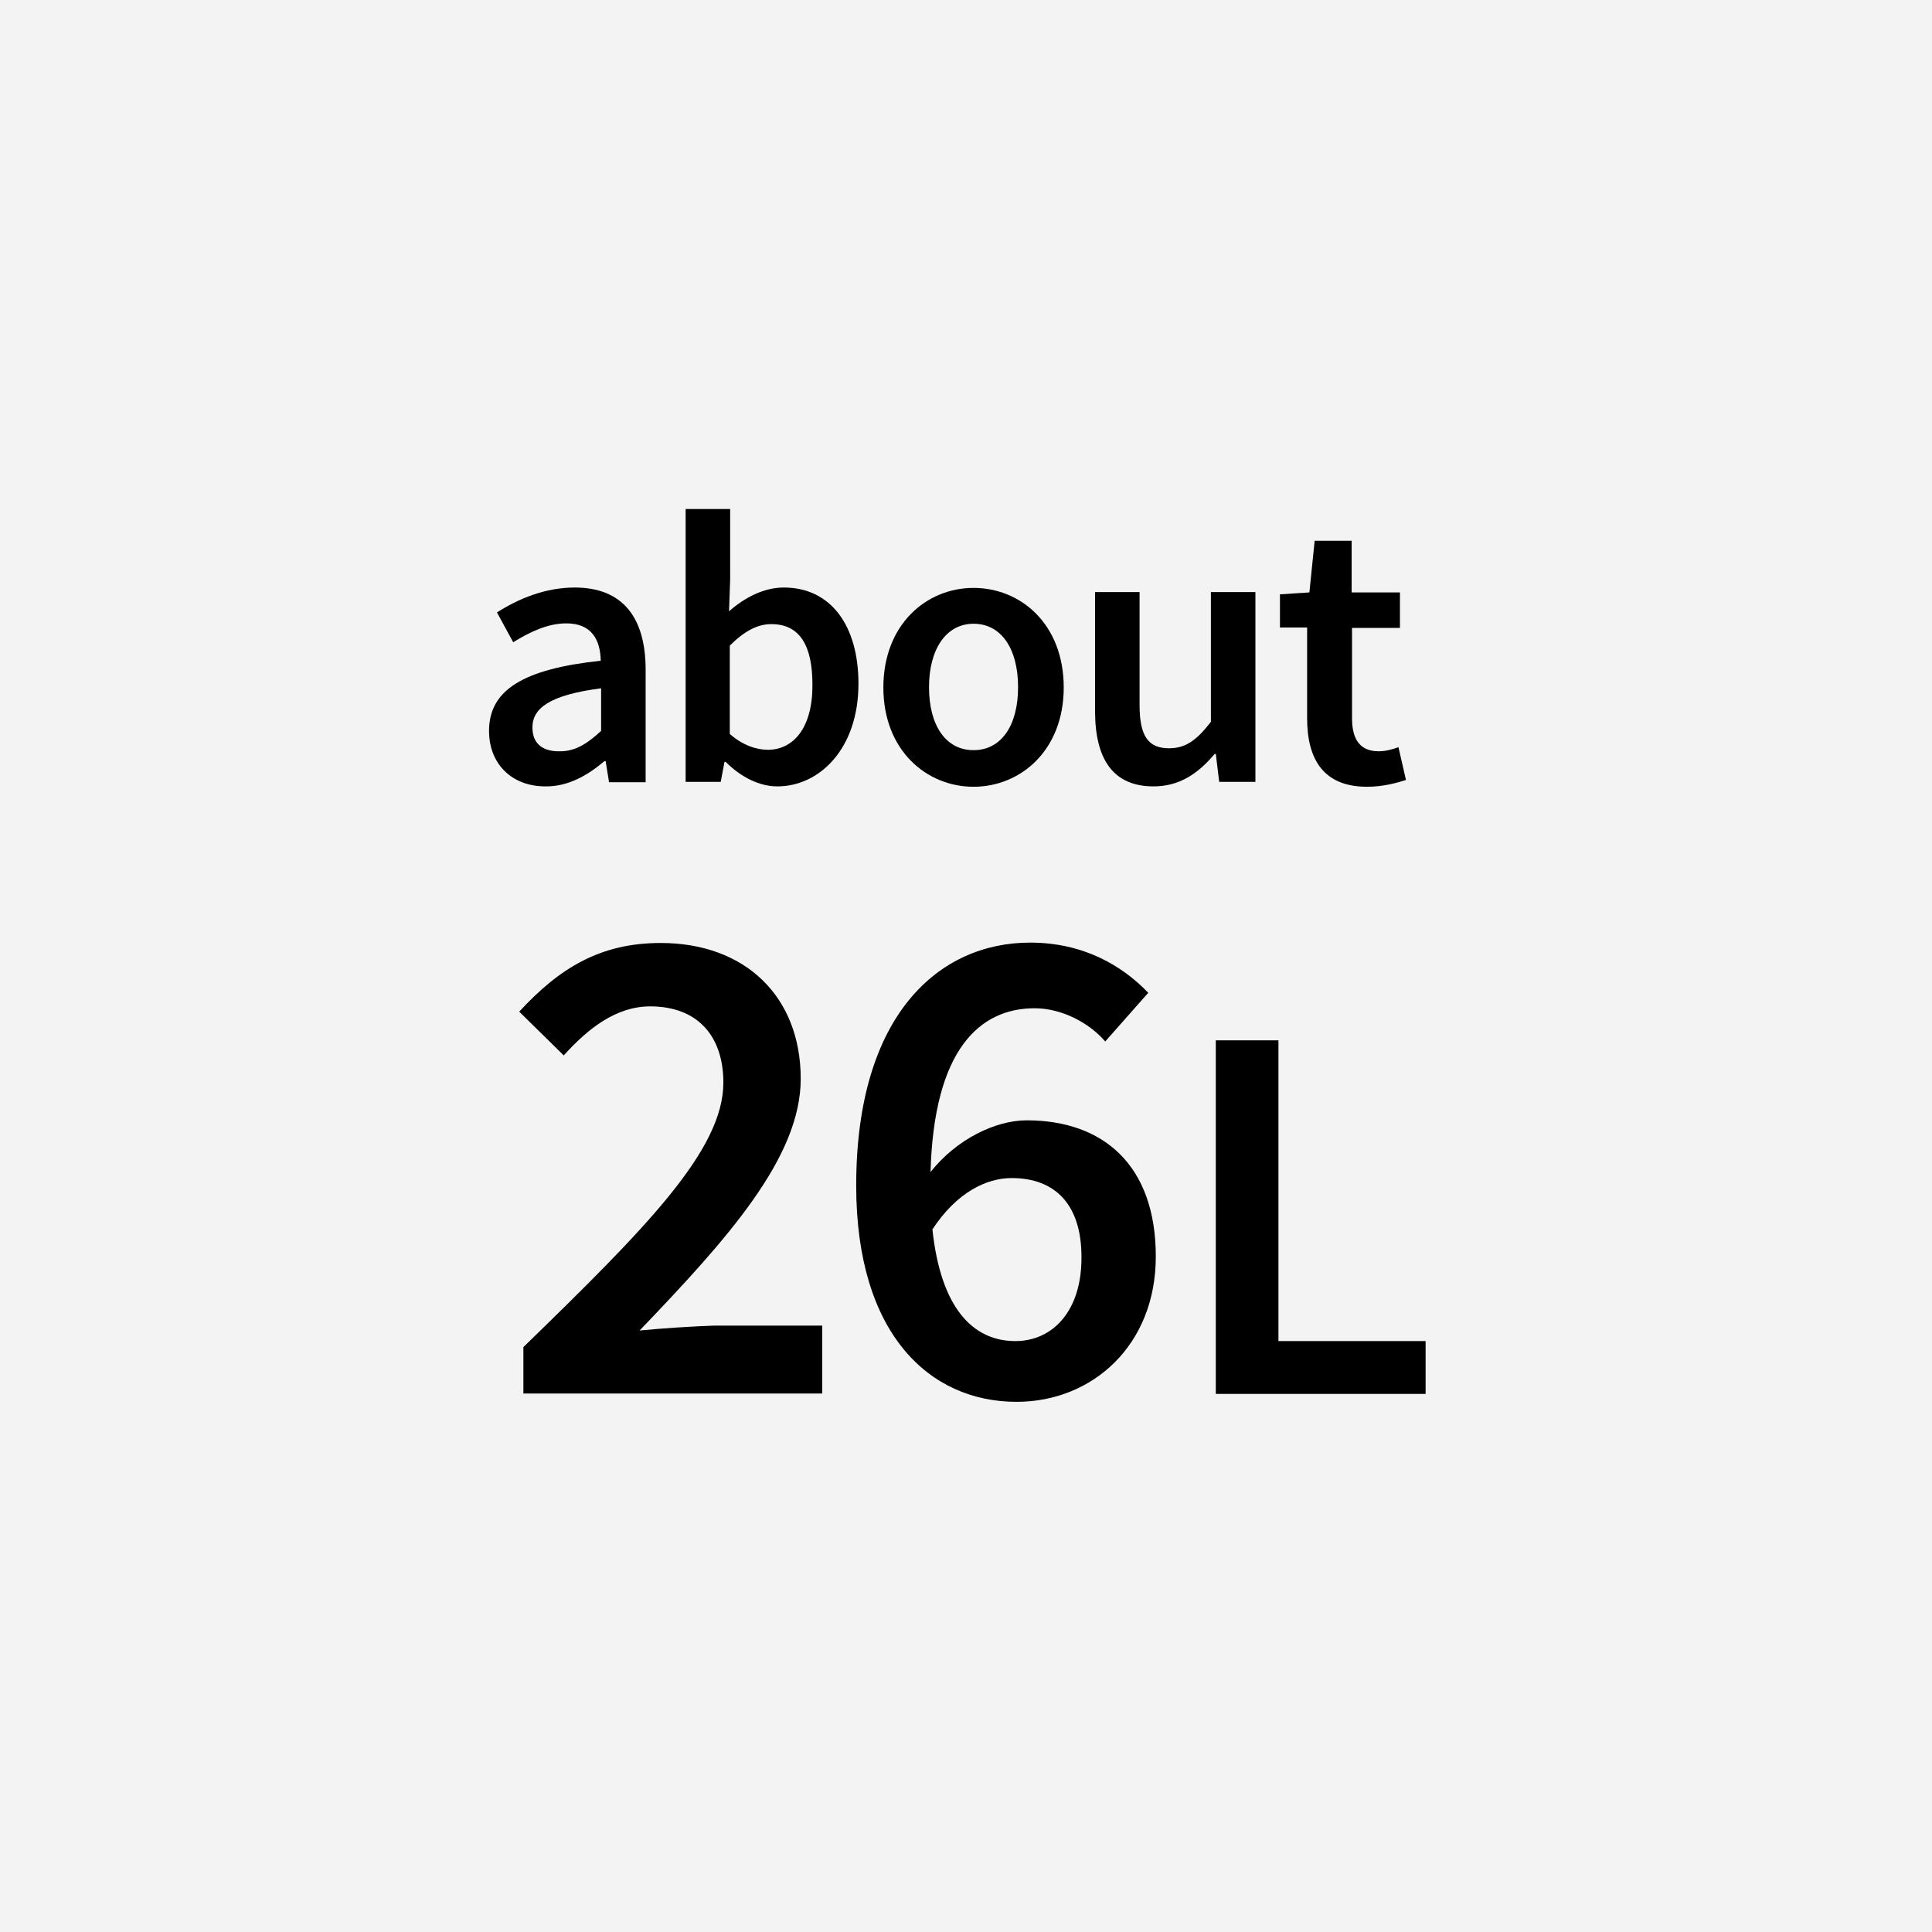 <?xml version="1.0" encoding="utf-8"?>
<!-- Generator: Adobe Illustrator 22.1.0, SVG Export Plug-In . SVG Version: 6.00 Build 0)  -->
<svg version="1.1" xmlns="http://www.w3.org/2000/svg" xmlns:xlink="http://www.w3.org/1999/xlink" x="0px" y="0px"
	 viewBox="0 0 512 512" style="enable-background:new 0 0 512 512;" xml:space="preserve">
<style type="text/css">
	.st0{display:none;}
	.st1{display:inline;}
	.st2{fill:#F3F3F3;}
	.st3{fill:#FFFFFF;}
</style>
<g id="ol前" class="st0">
	<g class="st1">
		<g>
			<rect class="st2" width="512" height="512"/>
		</g>
		<g>
			<g>
				<path d="M124,193.7c0-10.8,8.9-16.4,29.6-18.6c-0.2-5.4-2.3-9.9-9.1-9.9c-5,0-9.7,2.3-14.1,5l-4.3-7.9
					c5.5-3.5,12.7-6.6,20.6-6.6c12.6,0,18.8,7.7,18.8,21.8v29.8h-9.7l-0.9-5.6h-0.3c-4.5,3.8-9.7,6.8-15.6,6.8
					C130.1,208.5,124,202.5,124,193.7z M153.6,193.8v-11.3c-13.6,1.7-18.2,5.3-18.2,10.4c0,4.4,3,6.4,7.3,6.4
					C146.7,199.2,149.8,197.2,153.6,193.8z"/>
				<path d="M190.2,202h-0.3l-1,5.3h-9.3v-72.3h11.8v18.7L191,162c4.2-3.7,9.4-6.3,14.5-6.3c12.6,0,19.8,10.1,19.8,25.5
					c0,17.3-10.3,27.2-21.5,27.2C199.3,208.5,194.4,206.1,190.2,202z M213.3,181.4c0-10-3.3-16-10.9-16c-3.6,0-7.2,1.8-11,5.7v23.4
					c3.5,3.1,7.2,4.2,10.1,4.2C208.1,198.7,213.3,192.8,213.3,181.4z"/>
				<path d="M233.9,182.1c0-16.8,11.4-26.4,23.9-26.4c12.5,0,23.9,9.7,23.9,26.4c0,16.7-11.4,26.3-23.9,26.3
					C245.3,208.5,233.9,198.8,233.9,182.1z M269.6,182.1c0-10.1-4.4-16.8-11.8-16.8c-7.4,0-11.8,6.7-11.8,16.8
					c0,10.1,4.4,16.7,11.8,16.7C265.2,198.8,269.6,192.2,269.6,182.1z"/>
				<path d="M292.8,188.5v-31.5h11.8v30c0,8.3,2.4,11.4,7.8,11.4c4.4,0,7.3-2,11.1-7v-34.4h11.8v50.3h-9.7l-0.9-7.4h-0.3
					c-4.4,5.2-9.3,8.6-16.2,8.6C297.5,208.5,292.8,201.2,292.8,188.5z"/>
				<path d="M352.1,190.3v-24H345v-8.8l7.8-0.5l1.4-13.7h9.8v13.7h12.8v9.4h-12.8v23.9c0,5.9,2.3,8.8,7.1,8.8c1.7,0,3.8-0.6,5.2-1.1
					l2,8.7c-2.7,0.9-6.2,1.8-10.3,1.8C356.4,208.5,352.1,201.1,352.1,190.3z"/>
				<path d="M133.5,357.1c32.5-31.6,53-52.2,53-70.1c0-12.3-6.8-20.2-19.4-20.2c-9.1,0-16.6,6-22.9,13l-11.8-11.6
					c10.7-11.6,21.5-18.2,37.5-18.2c22.4,0,37.1,14.2,37.1,36c0,20.9-19.3,42.3-42.7,66.7c6.2-0.6,13.9-1.2,19.7-1.2h28.7v18h-79.2
					V357.1z"/>
				<path d="M229.1,314.4c0-45.5,22-64.4,46.1-64.4c14.1,0,24.3,6,31.3,13.3l-11.4,12.9c-4.3-5.1-11.6-8.8-18.7-8.8
					c-15.2,0-27.6,11.9-27.6,47.1c0,29,9.3,41.1,22.6,41.1c9.7,0,17.5-7.9,17.5-22.3c0-13.8-6.9-20.9-18.5-20.9
					c-6.9,0-15,4-21.7,14.6l-0.9-14.9c6.7-9.4,17.7-15,26.5-15c20.2,0,34.2,11.8,34.2,36.3c0,23.4-16.8,38.5-36.9,38.5
					C248.6,371.7,229.1,353.8,229.1,314.4z"/>
				<path d="M327.4,275.7H344v79.8h38.9v14h-55.6V275.7z"/>
			</g>
		</g>
	</g>
</g>
<g id="ol後_xFF08_書き出し用_xFF09_">
	<g>
		<g>
			<rect class="st2" width="512" height="512"/>
		</g>
		<g>
			<path d="M160.2,201.7h0.3l0.9,5.6h9.7v-29.8c0-14-6.2-21.8-18.8-21.8c-8,0-15.1,3.1-20.6,6.6l4.3,7.9c4.4-2.7,9.1-5,14.1-5
				c6.8,0,9,4.5,9.1,9.9c-20.6,2.2-29.6,7.8-29.6,18.6c0,8.8,6.1,14.7,14.9,14.7C150.5,208.5,155.7,205.5,160.2,201.7z M141.1,192.8
				c0-5.1,4.5-8.6,18.2-10.4v11.3c-3.7,3.4-6.8,5.4-10.9,5.4C144.1,199.2,141.1,197.3,141.1,192.8z"/>
			<path d="M207.7,155.7c-5.2,0-10.3,2.6-14.5,6.3l0.3-8.4v-18.7h-11.8v72.3h9.3l1-5.3h0.3c4.2,4.2,9.1,6.5,13.7,6.5
				c11.2,0,21.5-10,21.5-27.2C227.5,165.8,220.2,155.7,207.7,155.7z M203.5,198.7c-2.9,0-6.6-1.1-10.1-4.2v-23.4
				c3.8-3.8,7.3-5.7,11-5.7c7.7,0,10.9,5.9,10.9,16C215.4,192.8,210.3,198.7,203.5,198.7z"/>
			<path d="M258,208.5c12.5,0,23.9-9.7,23.9-26.3c0-16.8-11.4-26.4-23.9-26.4c-12.5,0-23.9,9.7-23.9,26.4
				C234.1,198.8,245.5,208.5,258,208.5z M258,165.3c7.4,0,11.8,6.7,11.8,16.8c0,10.1-4.4,16.7-11.8,16.7c-7.4,0-11.8-6.6-11.8-16.7
				C246.2,172.1,250.7,165.3,258,165.3z"/>
			<path d="M332.7,207.2v-50.3h-11.8v34.4c-3.8,4.9-6.7,7-11.1,7c-5.4,0-7.8-3.1-7.8-11.4v-30h-11.8v31.5c0,12.7,4.7,20,15.5,20
				c6.9,0,11.8-3.4,16.2-8.6h0.3l0.9,7.4H332.7z"/>
			<path d="M346.4,190.3c0,10.9,4.3,18.2,15.9,18.2c4,0,7.5-0.9,10.3-1.8l-2-8.7c-1.5,0.6-3.5,1.1-5.2,1.1c-4.8,0-7.1-2.9-7.1-8.8
				v-23.9H371v-9.4h-12.8v-13.7h-9.8l-1.4,13.7l-7.8,0.5v8.8h7.2V190.3z"/>
			<path d="M169.5,352.6c23.4-24.4,42.7-45.9,42.7-66.7c0-21.8-14.7-36-37.1-36c-16,0-26.8,6.6-37.5,18.2l11.8,11.6
				c6.3-7,13.8-13,22.9-13c12.6,0,19.4,7.9,19.4,20.2c0,17.9-20.5,38.5-53,70.1v12.3h79.2v-18h-28.7
				C183.4,351.5,175.6,352,169.5,352.6z"/>
			<path d="M272.1,296.9c-8.4,0-18.7,5.1-25.5,13.7c0.9-32.3,12.9-43.4,27.6-43.4c7.1,0,14.4,3.8,18.7,8.8l11.4-12.9
				c-7-7.3-17.3-13.3-31.3-13.3c-24,0-46.1,18.9-46.1,64.4c0,39.4,19.5,57.3,42.5,57.3c20.1,0,36.9-15,36.9-38.5
				C306.3,308.7,292.3,296.9,272.1,296.9z M269.1,355.4c-11.4,0-19.8-8.9-22-29.6c6.5-9.9,14.4-13.6,21-13.6
				c11.6,0,18.5,7.1,18.5,20.9C286.7,347.5,278.9,355.4,269.1,355.4z"/>
			<polygon points="338.8,355.4 338.8,275.7 322.2,275.7 322.2,369.4 377.8,369.4 377.8,355.4 			"/>
		</g>
	</g>
</g>
</svg>
